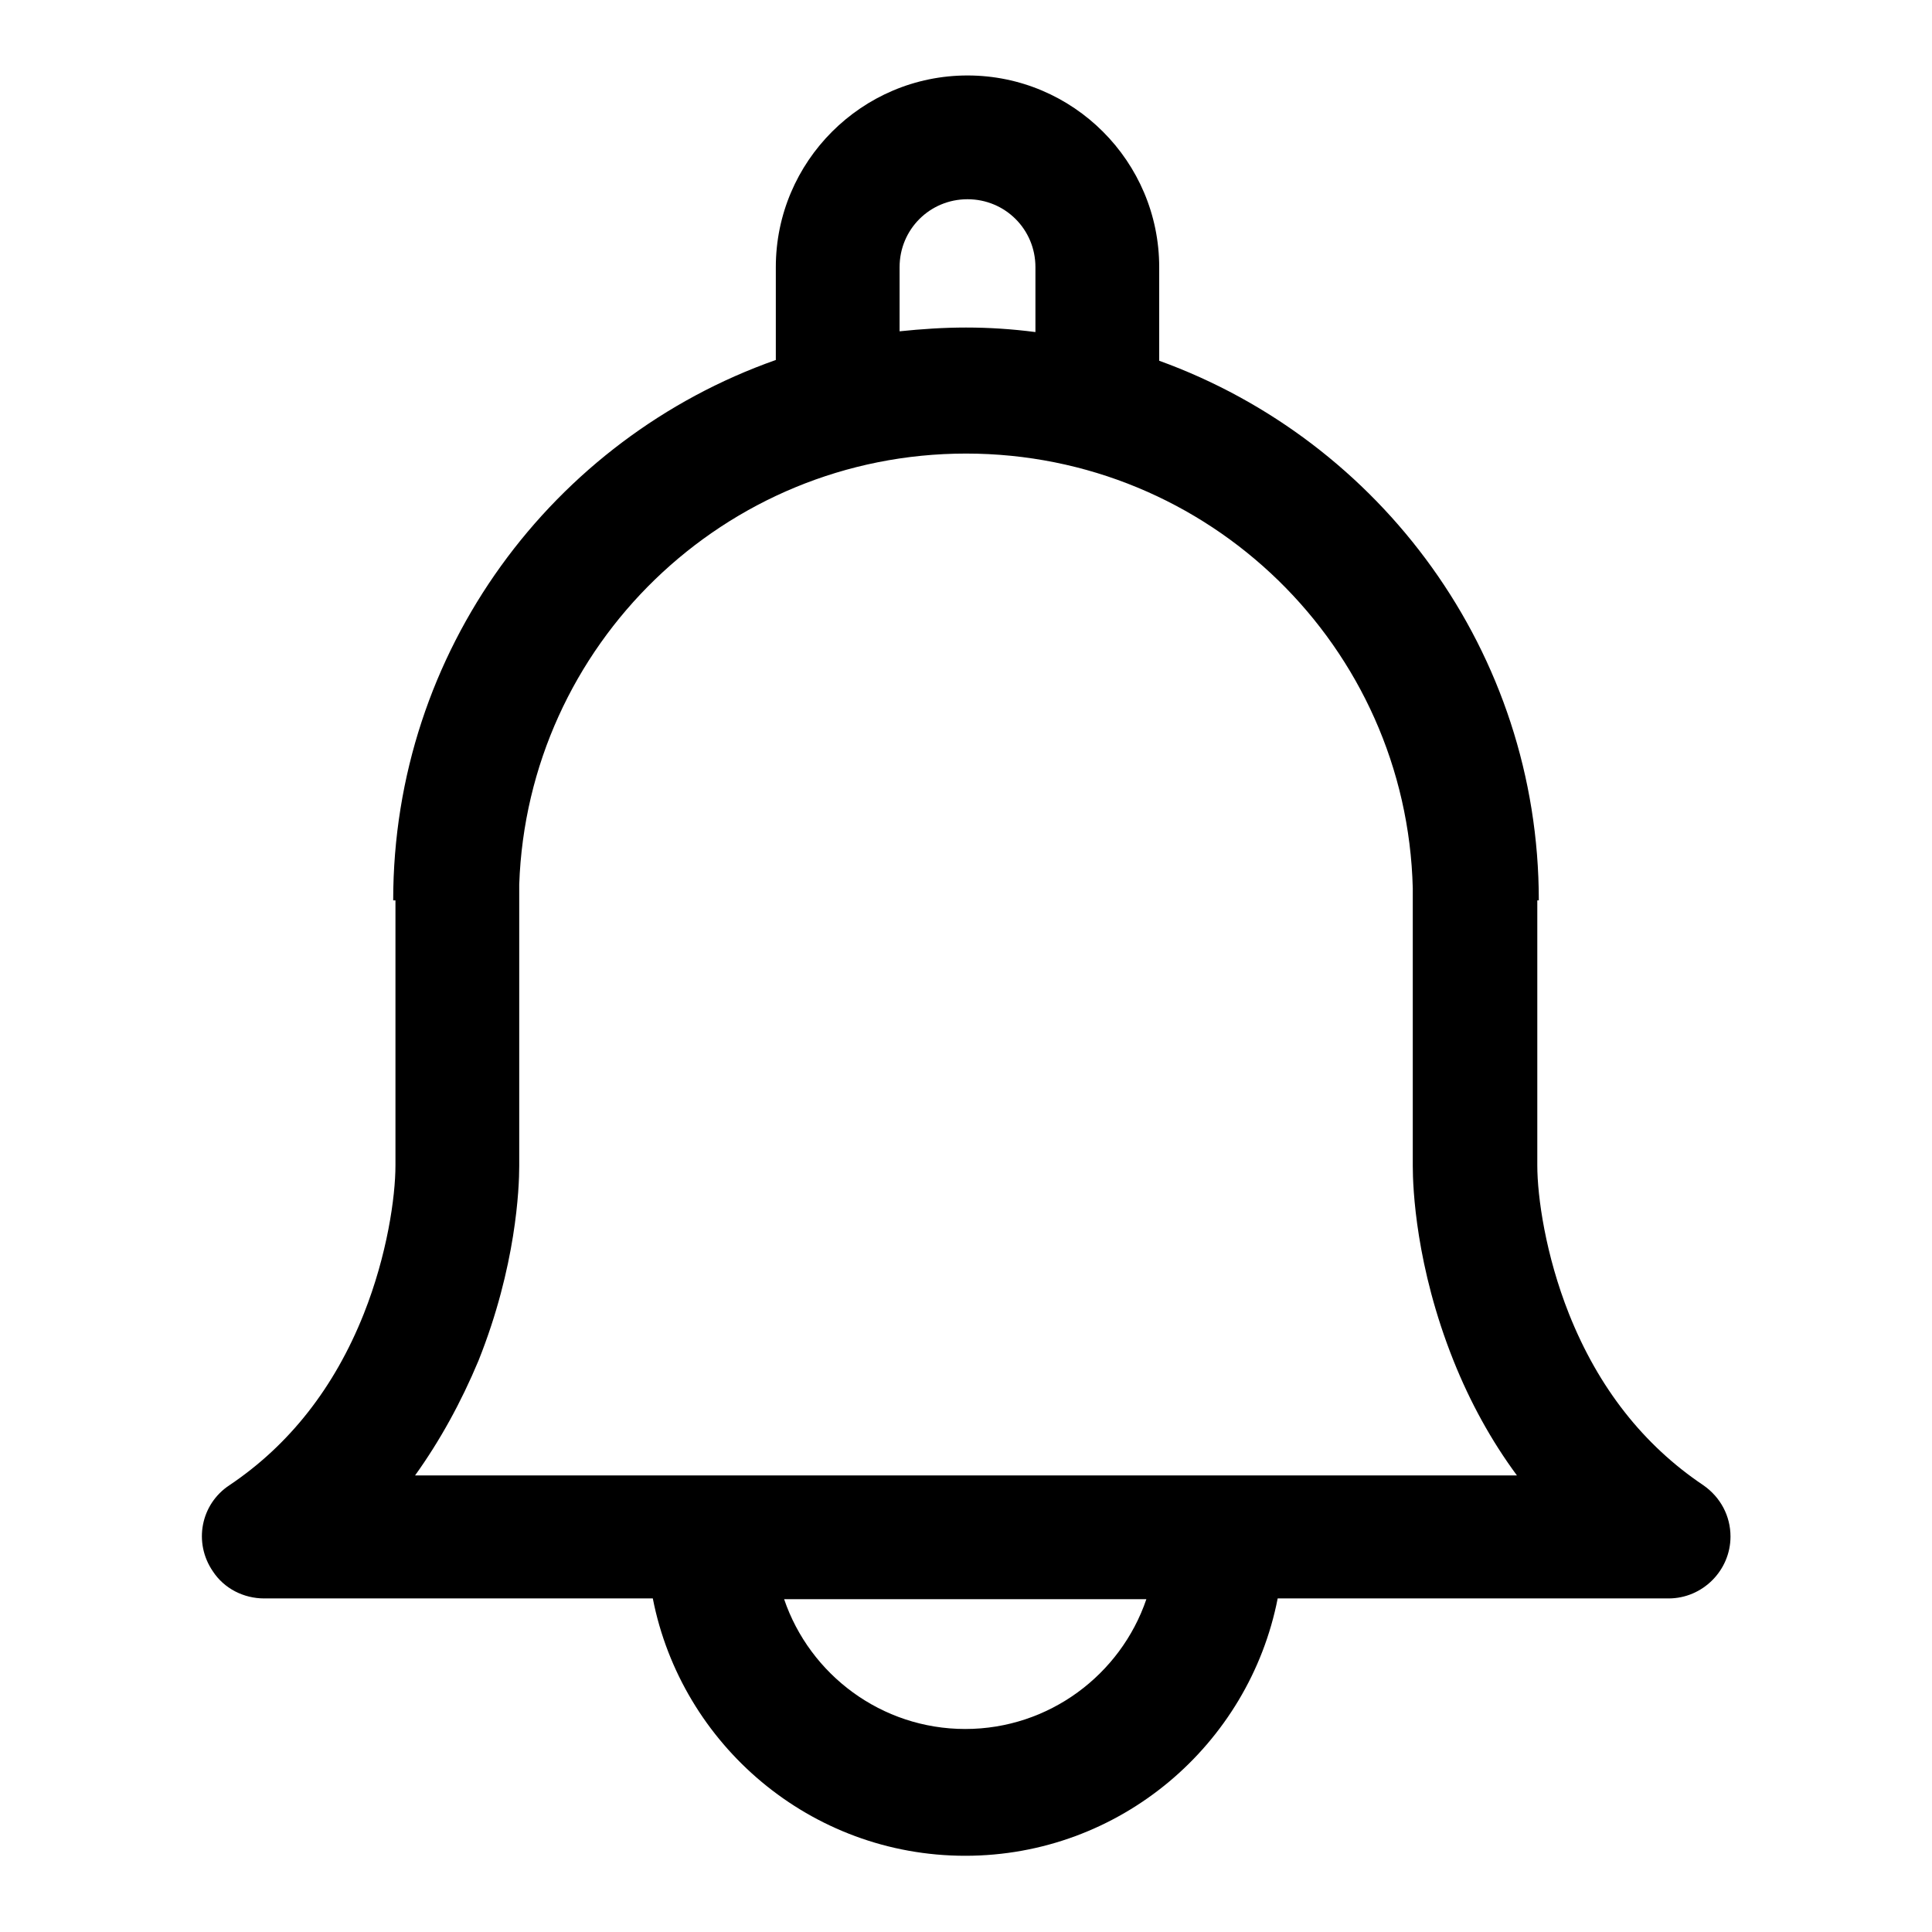 <?xml version="1.0" encoding="utf-8"?>
<!-- Svg Vector Icons : http://www.onlinewebfonts.com/icon -->
<!DOCTYPE svg PUBLIC "-//W3C//DTD SVG 1.1//EN" "http://www.w3.org/Graphics/SVG/1.1/DTD/svg11.dtd">
<svg version="1.1" xmlns="http://www.w3.org/2000/svg" xmlns:xlink="http://www.w3.org/1999/xlink" x="0px" y="0px" viewBox="0 0 256 256" enable-background="new 0 0 256 256" xml:space="preserve">
<g> <path fill="#000000" d="M225.7,196.8c-7.9-5.3-13.9-12.9-17.8-22.7c-3.1-7.8-4.2-15.5-4.2-19.7v-35.1h0.2c0-32.9-21-60.9-50.3-71.5 V35.4c0-14-11.4-25.4-25.4-25.4c-14,0-25.4,11.4-25.4,25.4v12.3c-29.5,10.4-50.7,38.5-50.7,71.6h0.3v35.1c0,4.2-1.1,11.9-4.2,19.7 c-3.9,9.8-9.9,17.4-17.8,22.7c-3.8,2.5-4.8,7.6-2.2,11.4c1.5,2.3,4.1,3.6,6.8,3.6h51.5c3.8,19.4,20.9,34.1,41.4,34.1 c20.5,0,37.6-14.7,41.4-34.1h51.8c4.5,0,8.2-3.7,8.2-8.2C229.3,200.9,228,198.4,225.7,196.8L225.7,196.8z M119.2,35.4c0-5,4-9,9-9 s9,4,9,9V44c-3.1-0.4-6.1-0.6-9.2-0.6c-3,0-5.9,0.2-8.8,0.5V35.4L119.2,35.4z M127.9,229.1c-11.1,0-20.6-7.2-24-17.2h48 C148.5,221.9,139,229.1,127.9,229.1z M55,195.5c3.3-4.6,6.1-9.7,8.4-15.2c5-12.5,5.4-22.9,5.4-25.8v-37.3 C69.9,85.5,96,60.1,128,60.1c32.2,0,58.4,25.6,59.2,57.6v36.8c0,2.9,0.4,13.3,5.4,25.8c2.2,5.5,5,10.6,8.4,15.2H55L55,195.5z"/></g>
</svg>
